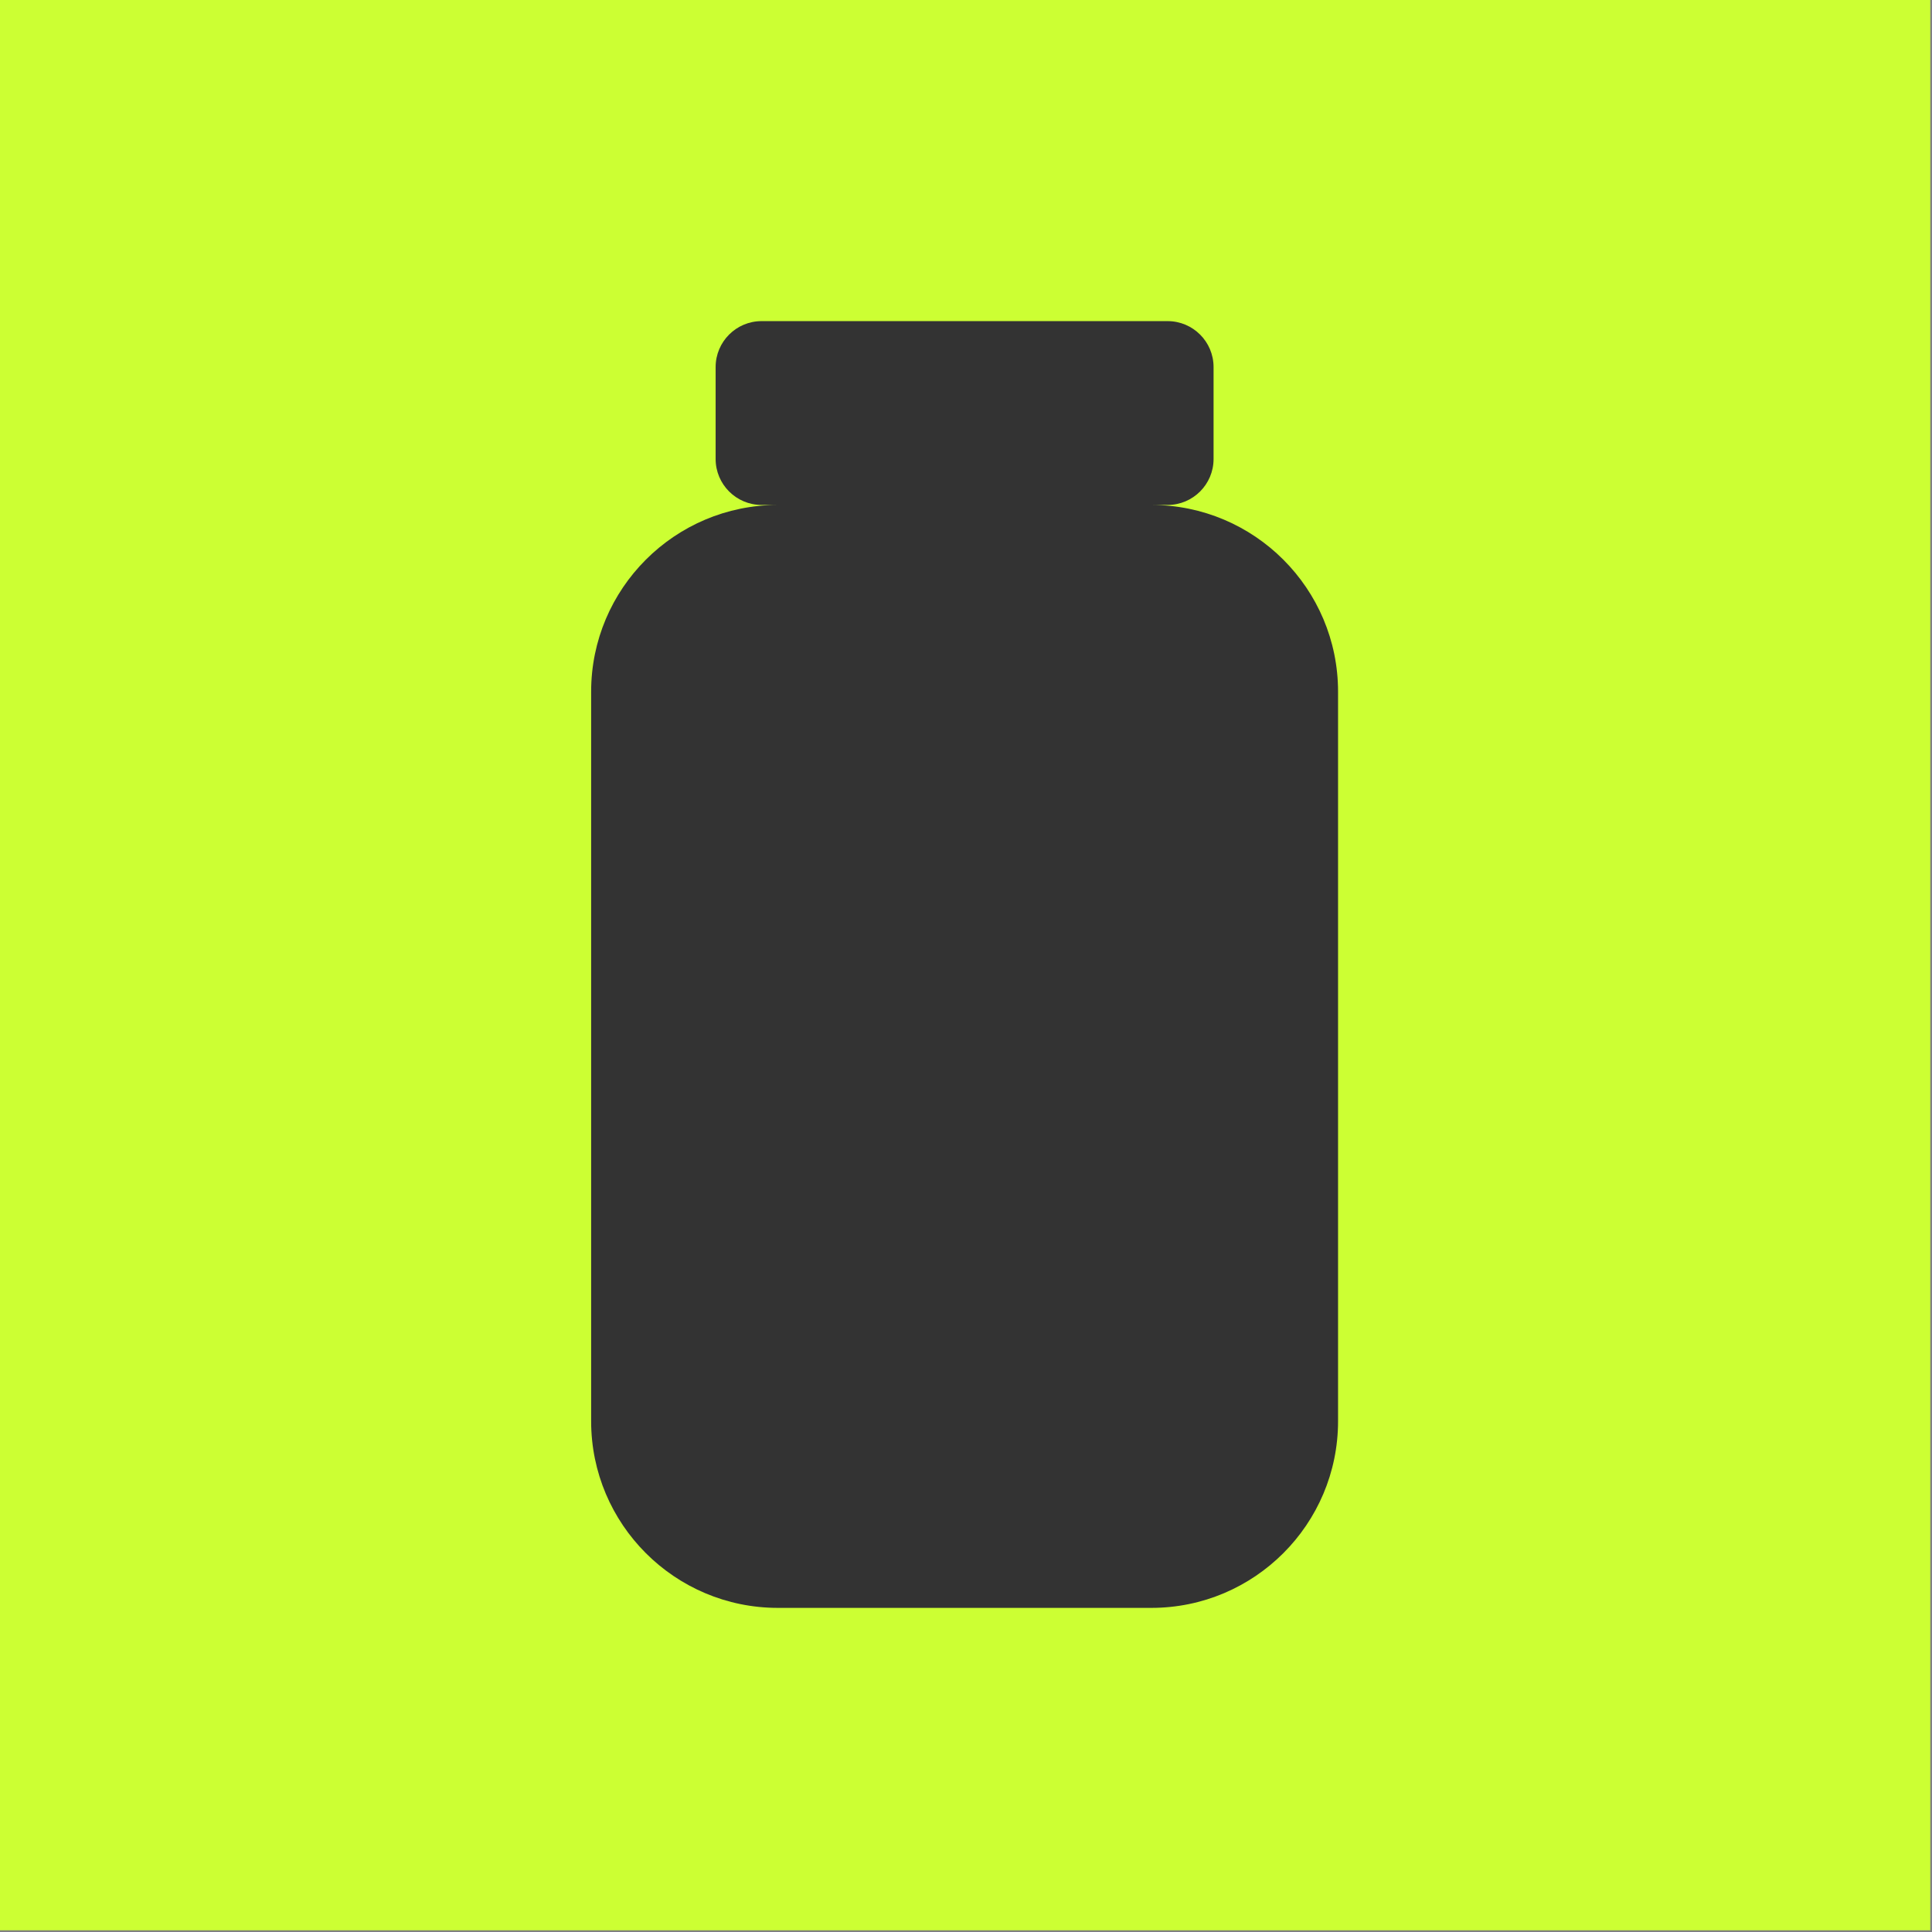 <svg width="100%" height="100%" viewBox="0 0 887 887" version="1.1" xmlns="http://www.w3.org/2000/svg" xmlns:xlink="http://www.w3.org/1999/xlink" xml:space="preserve" style="fill-rule:evenodd;clip-rule:evenodd;stroke-linejoin:round;stroke-miterlimit:2;">
    <rect x="0" y="0" width="887" height="887" fill="#808080" stroke="none"/>
    <g id="EssentialNutrition-Logomark--Green---Black-">
        <rect id="Background" x="0" y="0" width="886.208" height="886.208" style="fill:rgb(204,255,51);"></rect>
        <g transform="matrix(1,0,0,1,443.104,443.104)">
            <g transform="matrix(1,0,0,1,-319.17,-443.104)">
                <g transform="matrix(7.413,0,0,7.413,-3404.09,-3987.57)">
                    <g id="EssentialNutrition-Logomark--Black-">
                        <g id="Elements">
                            <path d="M513.792,569.189C520.175,569.189 525.357,574.371 525.357,580.753L525.357,625.933C525.357,632.315 520.175,637.497 513.792,637.497L490.663,637.497C484.28,637.497 479.098,632.315 479.098,625.933L479.098,580.753C479.098,574.371 484.28,569.189 490.663,569.189L489.654,569.189C488.084,569.189 486.808,567.913 486.808,566.342L486.808,560.65C486.808,559.079 488.084,557.804 489.654,557.804L514.801,557.804C516.372,557.804 517.647,559.079 517.647,560.65L517.647,566.342C517.647,567.913 516.372,569.189 514.801,569.189L513.792,569.189Z" style="fill:rgb(51,51,51);"></path>
                        </g>
                    </g>
                </g>
            </g>
        </g>
    </g>
</svg>
